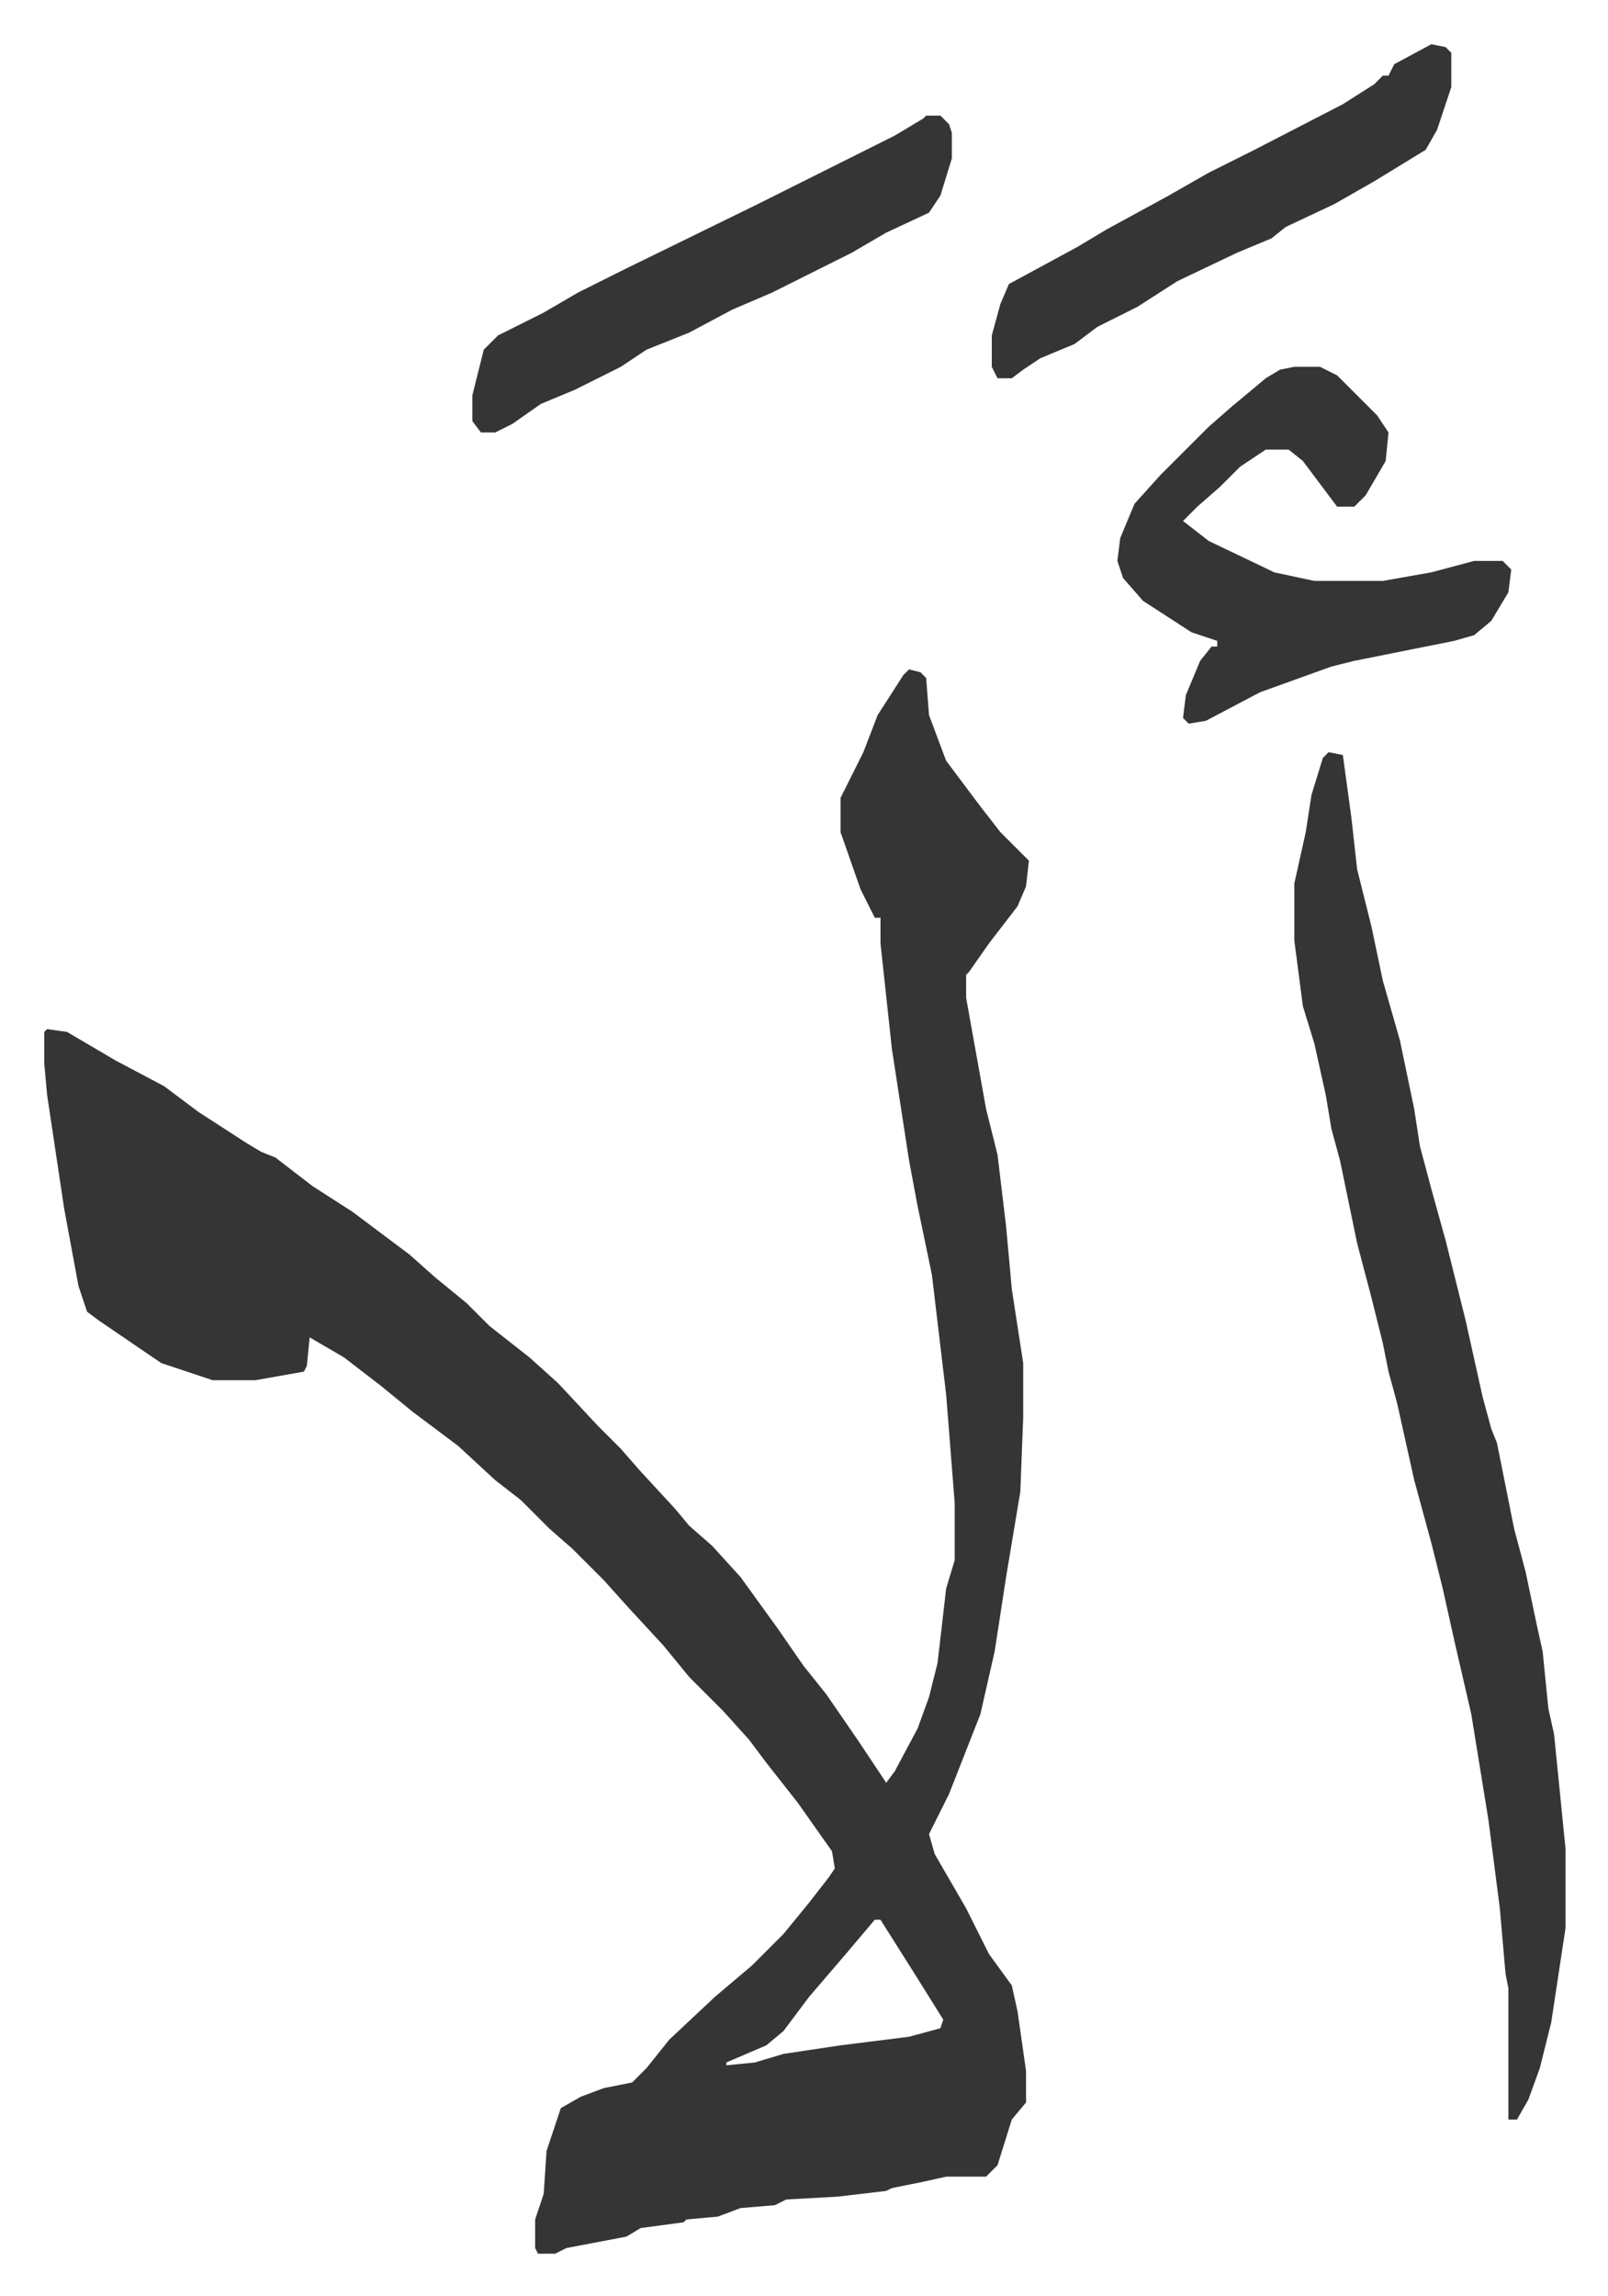 <svg xmlns="http://www.w3.org/2000/svg" viewBox="-15.5 229.5 563.4 804.4">
    <path fill="#353535" id="rule_normal" d="m303 464 4 1 2 2 1 13 6 16 12 16 7 9 10 10-1 9-3 7-10 13-7 10-1 1v8l7 39 4 16 3 25 2 22 4 26v19l-1 26-5 30-4 26-5 22-11 28-7 14 2 7 11 19 8 16 8 11 2 9 3 21v11l-5 6-5 16-4 4h-14l-9 2-10 2-2 1-17 2-18 1-4 2-12 1-8 3-11 1-1 1-15 2-5 3-21 4-4 2h-6l-1-2v-10l3-9 1-15 5-15 7-4 8-3 10-2 5-5 8-10 16-15 13-11 11-11 9-11 7-9 2-3-1-6-12-17-11-14-6-8-9-10-12-12-9-11-12-13-9-10-11-11-8-7-10-10-9-7-13-12-16-12-11-9-13-10-12-7-1 10-1 2-17 3H59l-18-6-22-15-4-3-3-9-5-27-6-40-1-11v-11l1-1 7 1 17 10 17 9 12 9 17 11 5 3 5 2 13 10 14 9 12 9 8 6 9 8 11 9 8 8 14 11 10 9 14 15 8 8 7 8 12 13 5 6 8 7 10 11 13 18 9 13 8 10 11 16 10 15 3-4 8-15 4-11 3-12 3-26 3-10v-20l-3-38-5-42-5-24-3-16-6-39-4-37v-9h-2l-5-10-7-20v-12l8-16 5-13 9-14zm-12 438-11 13-12 14-9 12-6 5-14 6v1l10-1 10-3 20-3 24-3 11-3 1-3-10-16-12-19zm159-409 5 1 3 22 2 18 5 20 4 19 6 21 5 24 2 13 4 15 5 18 7 28 6 27 3 11 2 5 6 30 4 15 4 19 2 9 2 20 2 9 4 40v28l-5 33-4 16-4 11-4 7h-3v-46l-1-5-2-23-4-31-6-37-6-26-4-18-4-16-6-22-6-27-3-11-2-10-4-16-5-19-6-29-3-11-2-12-4-18-4-13-3-23v-20l4-18 2-13 4-13zm-12-135h9l6 3 14 14 4 6-1 10-7 12-4 4h-6l-6-8-6-8-5-4h-8l-9 6-7 7-8 7-5 5 9 7 23 11 14 3h24l17-3 15-4h10l3 3-1 8-6 10-6 5-7 2-10 2-25 5-8 2-25 9-19 10-6 1-2-2 1-8 5-12 4-5h2v-2l-9-3-17-11-7-8-2-6 1-8 5-12 9-10 17-17 8-7 12-10 5-3zm-129-88h5l3 3 1 3v9l-4 13-4 6-15 7-12 7-12 6-16 8-14 6-15 8-15 6-9 6-16 8-12 5-10 7-6 3h-5l-3-4v-9l4-16 5-5 16-8 12-7 16-8 47-23 16-8 16-8 16-8 10-6zm177-25 5 1 2 2v12l-5 15-4 7-18 11-14 8-17 8-5 4-12 5-21 10-14 9-14 7-8 6-12 5-6 4-4 3h-5l-2-4v-11l3-11 3-7 24-13 10-6 22-12 14-8 16-8 31-16 11-7 3-3h2l2-4z"/>
</svg>
